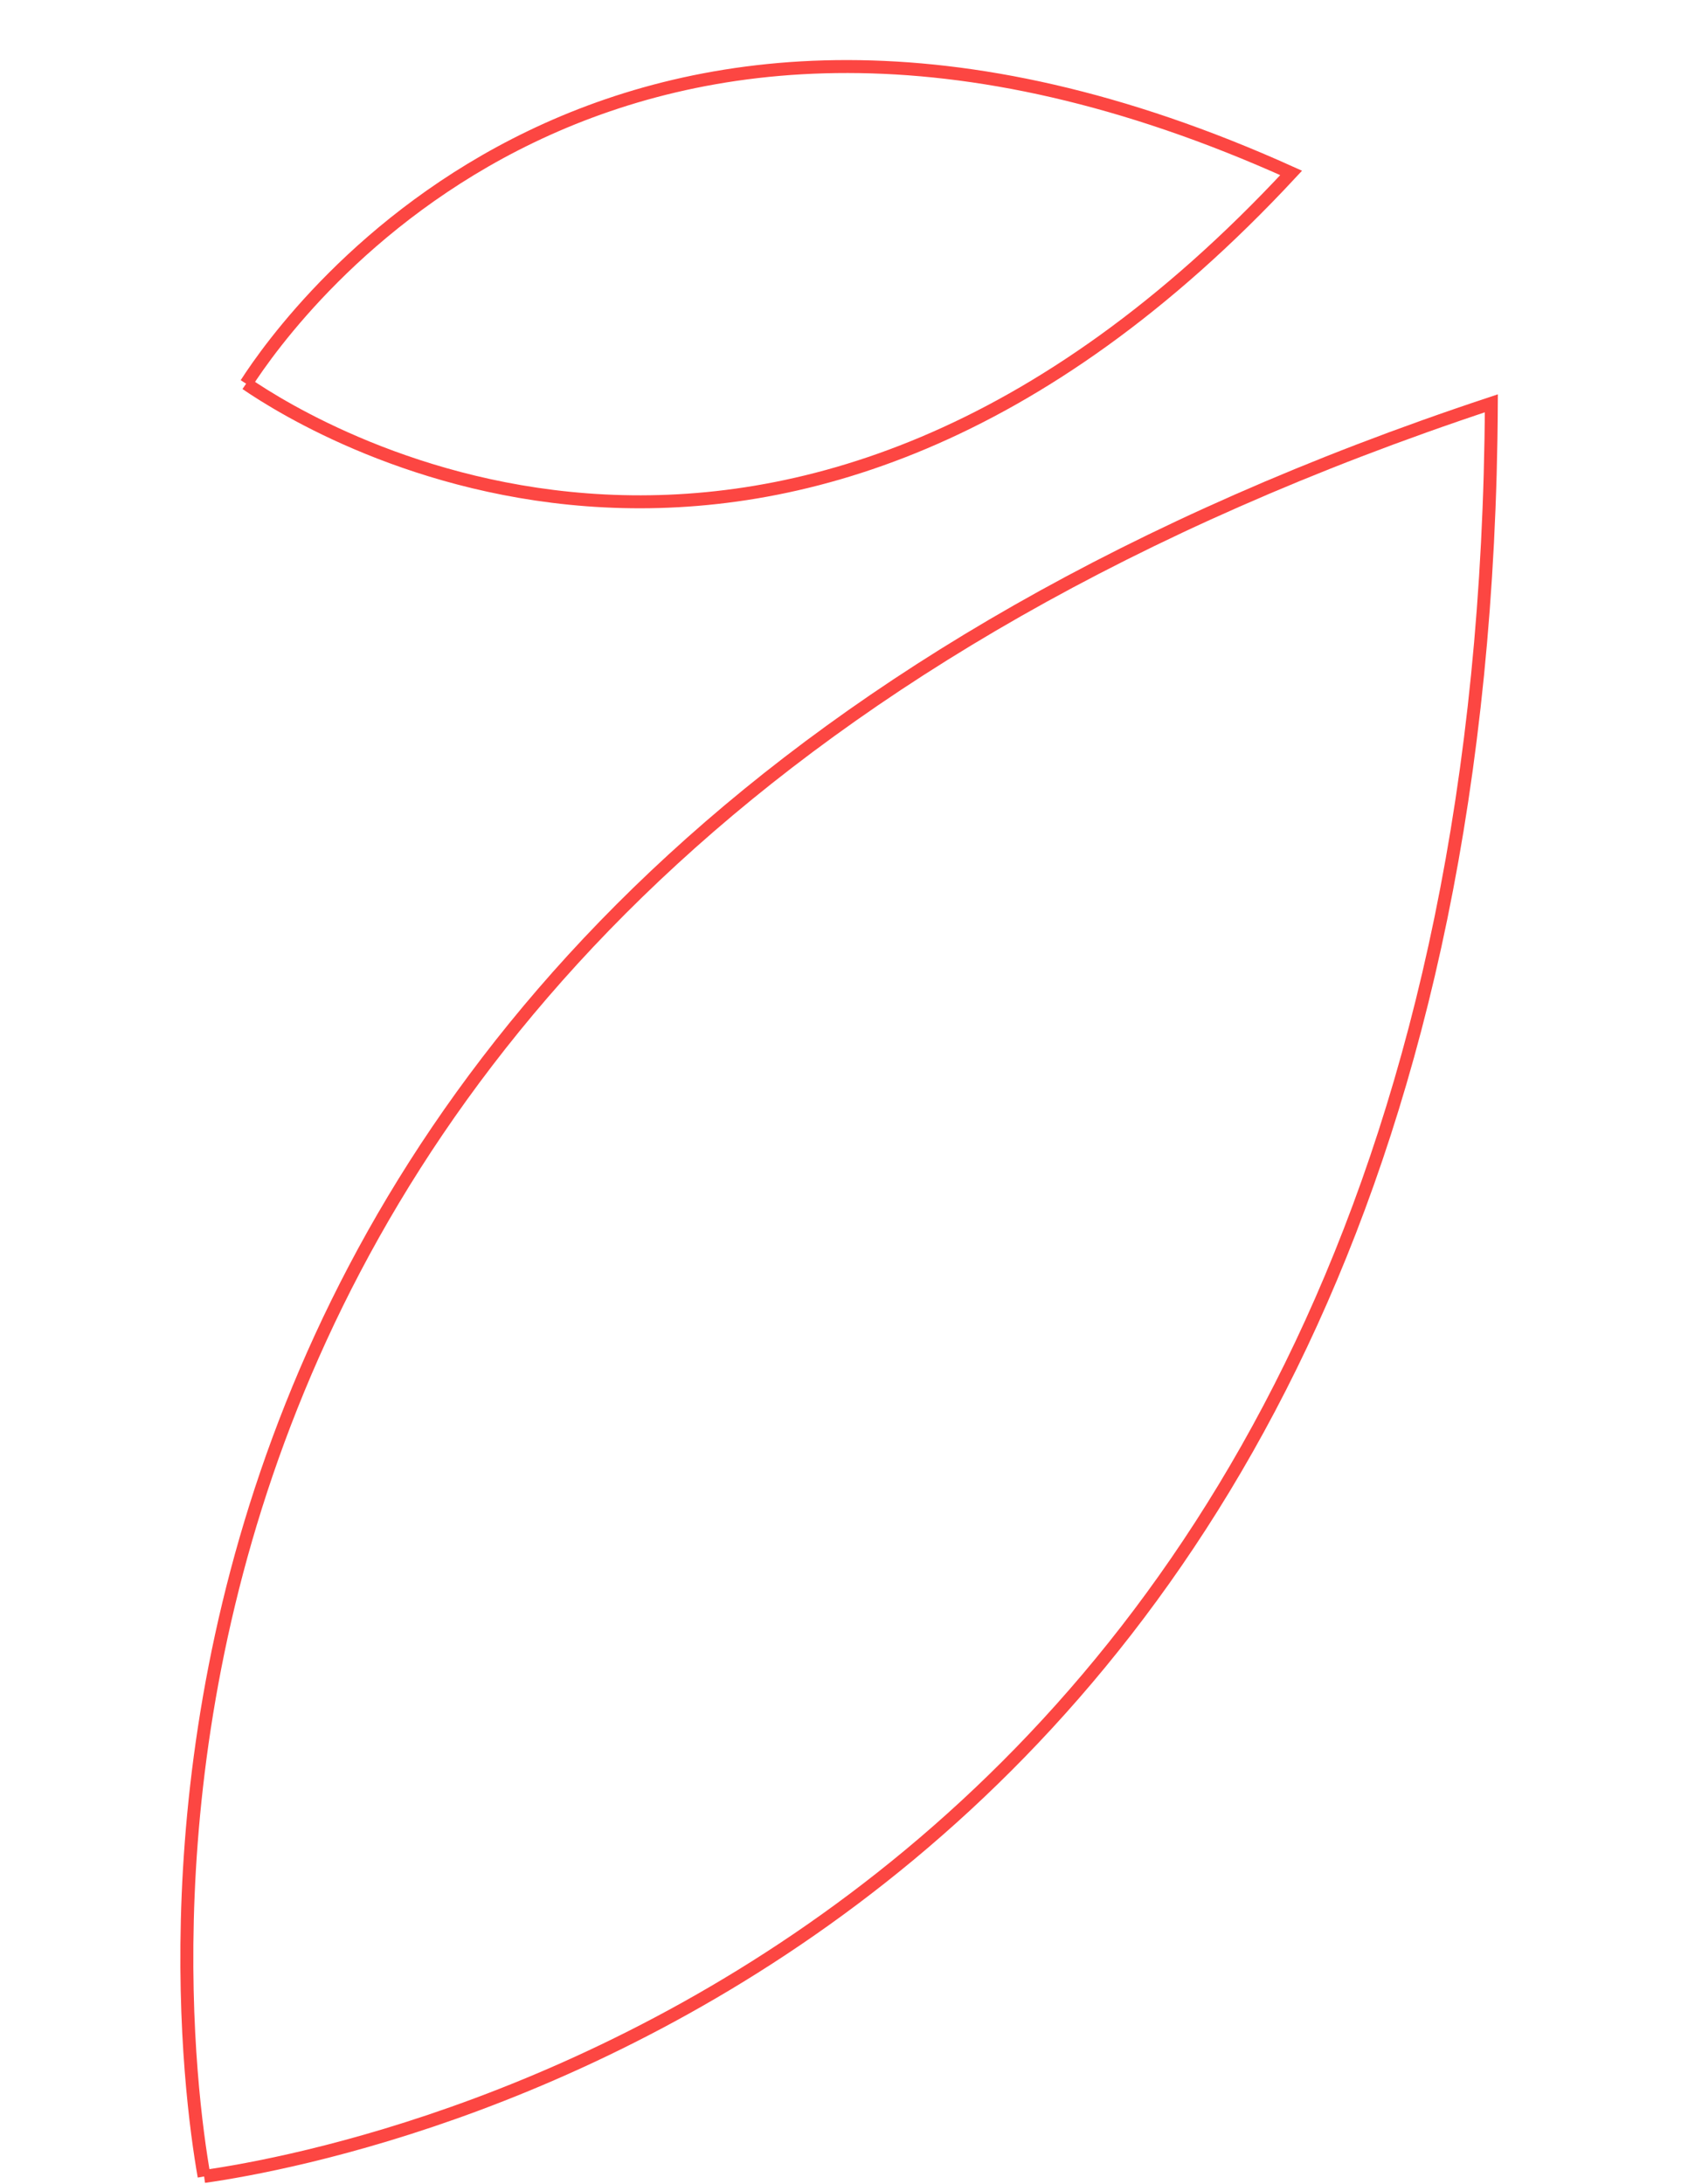 <?xml version="1.0" encoding="UTF-8"?> <svg xmlns="http://www.w3.org/2000/svg" width="130.837" height="168.559" viewBox="0 0 130.837 168.559"><g id="Group_41" data-name="Group 41" transform="translate(130.196 153.937) rotate(173)"><path id="Path_37" data-name="Path 37" d="M115.3,0c.693,13.461.554,100.524-115.3,123.73C14.985,6.533,101.821.259,115.3,0" transform="translate(0 0)" fill="none" stroke="#fc4642" stroke-width="1"></path><path id="Path_38" data-name="Path 38" d="M82.045,13.153C77.858,18.2,49.126,49.327,0,19.469,43.976-17.554,77.135,8.807,82.045,13.153" transform="translate(13.171 123.794)" fill="none" stroke="#fc4642" stroke-width="1"></path></g></svg> 